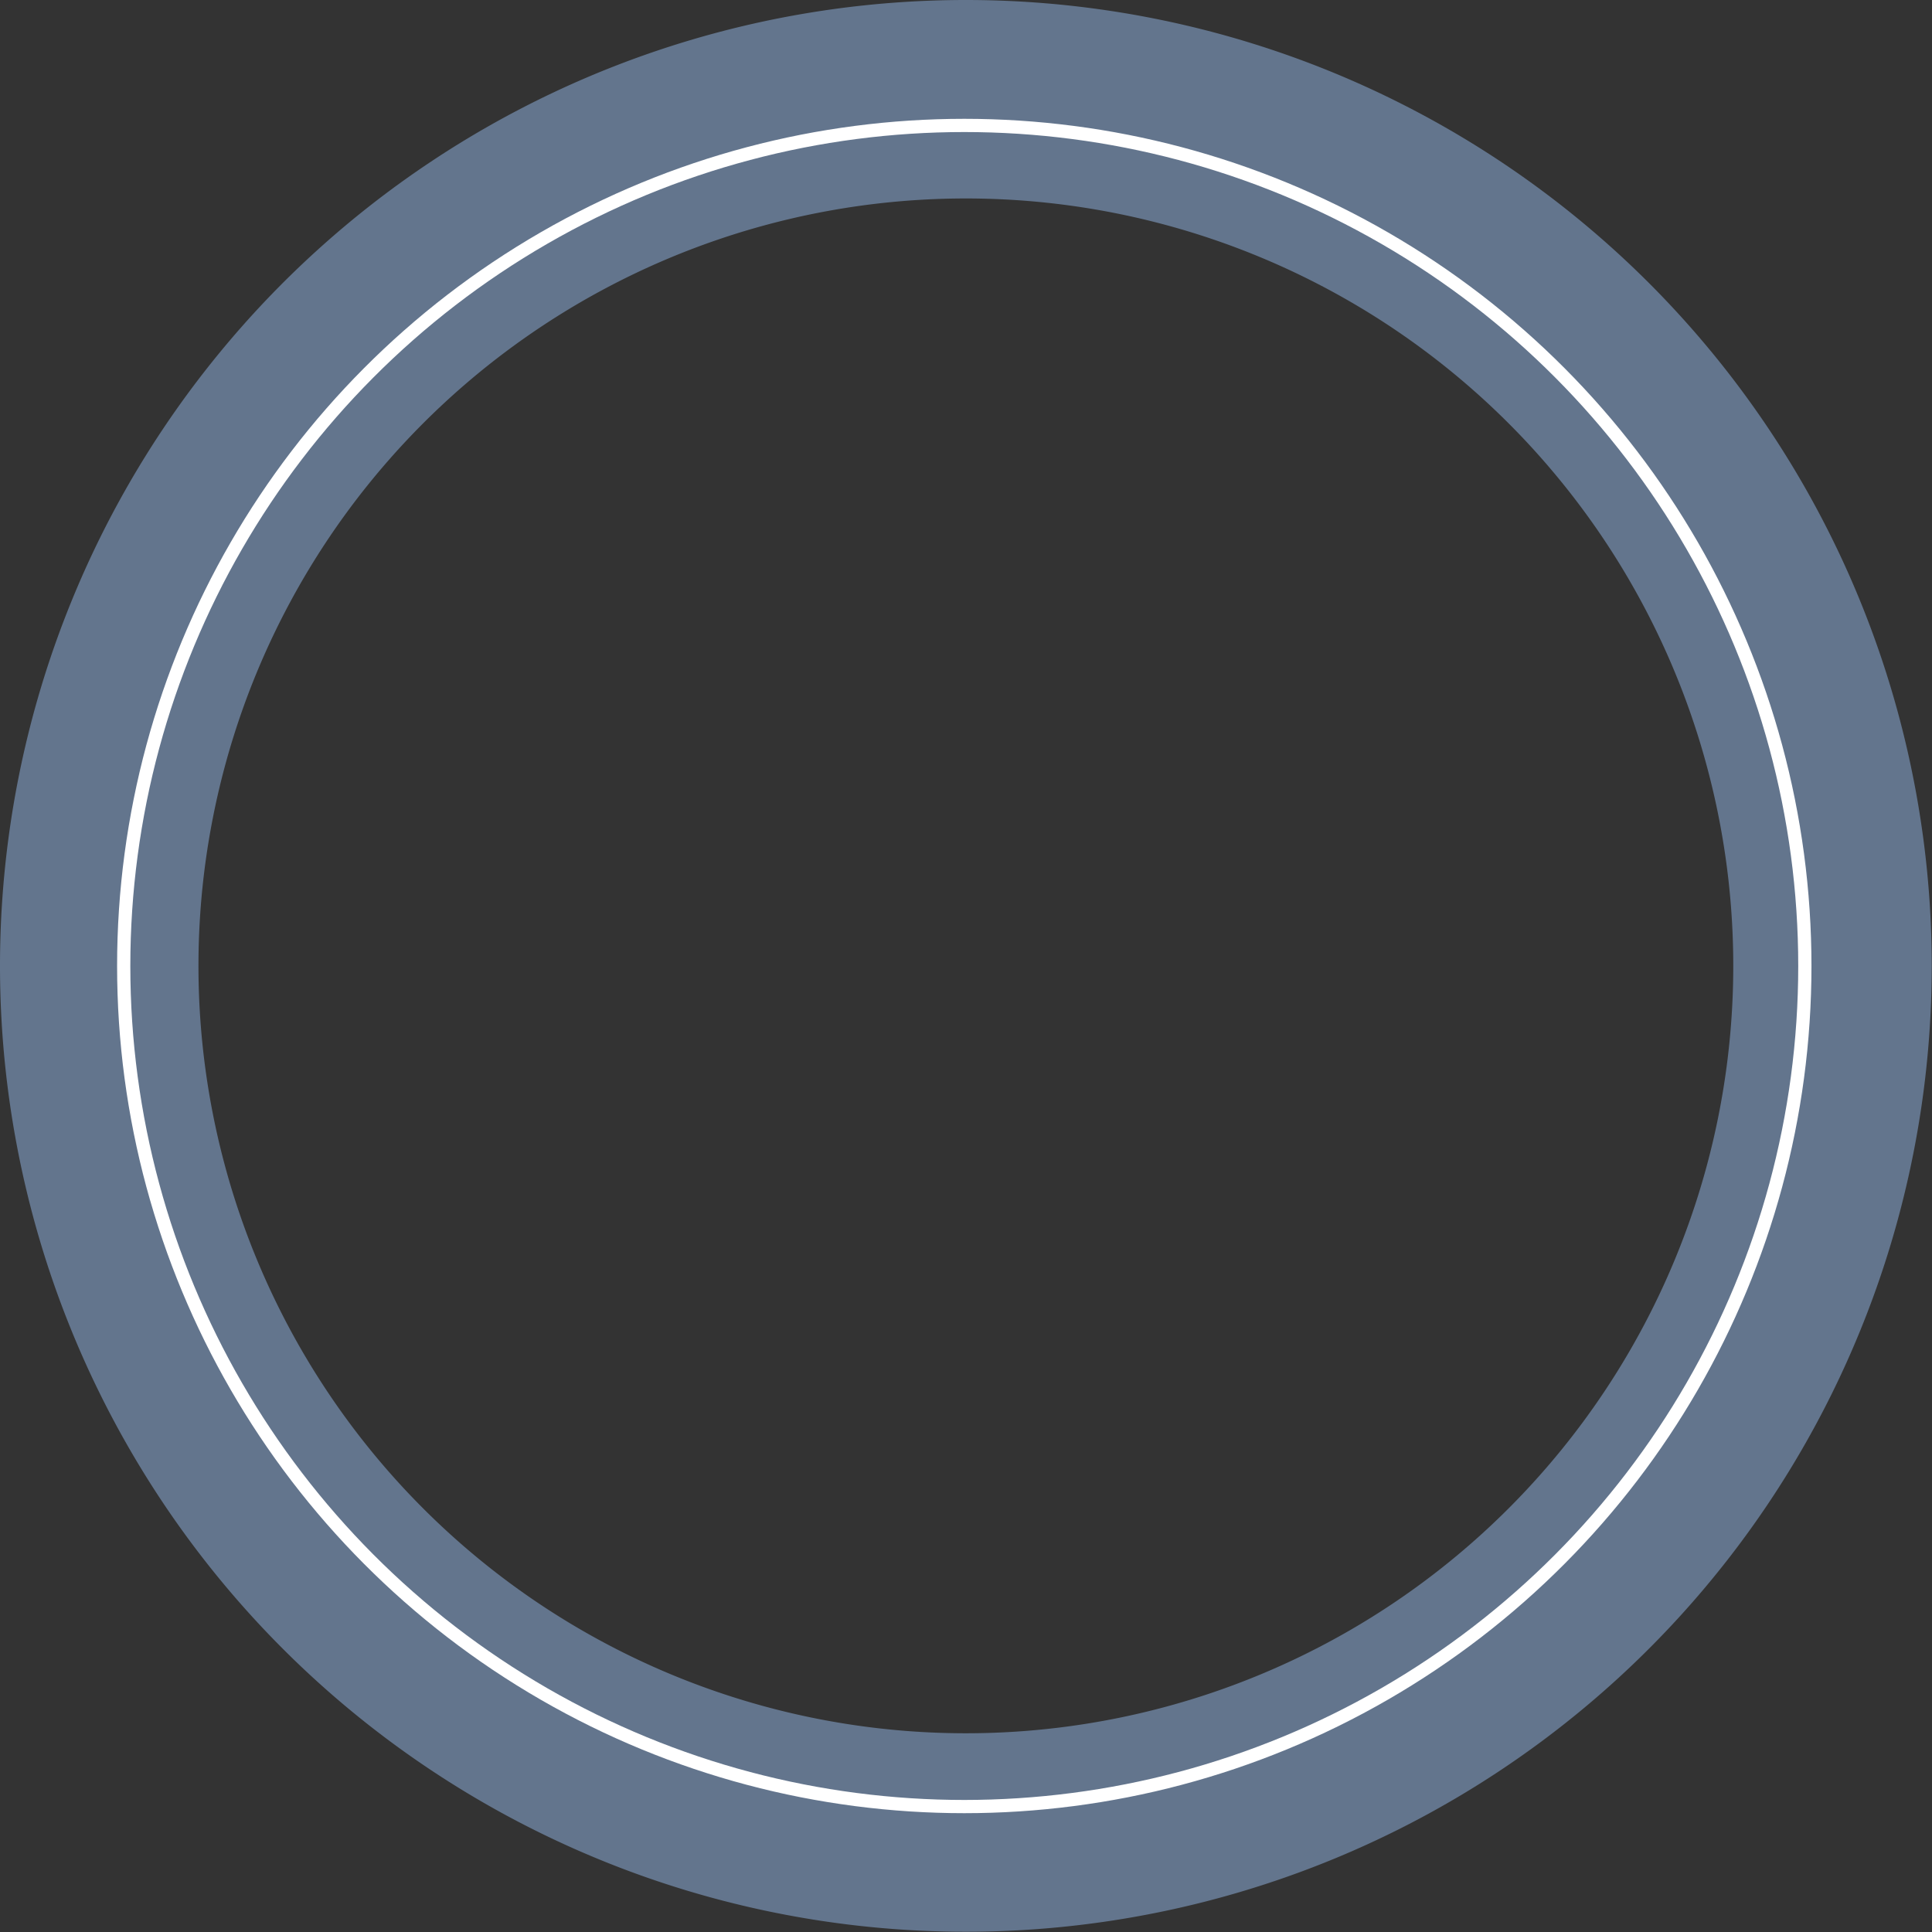 <svg xmlns="http://www.w3.org/2000/svg" viewBox="0 0 146.02 146.02"><rect x="0" y="0" width="146.02" height="146.02" fill="#333333" stroke="none"/><defs><style>.cls-1{fill:#63758d;}.cls-2{fill:none;stroke:#fff;stroke-miterlimit:10;}</style></defs><g id="Ebene_2" data-name="Ebene 2"><g id="Handgezeichneter_Symbolsatz" data-name="Handgezeichneter Symbolsatz"><path class="cls-1" d="M73,0a73,73,0,1,0,73,73A73,73,0,0,0,73,0Zm0,131a58,58,0,1,1,58-58A58,58,0,0,1,73,131Z"/><circle class="cls-2" cx="72.88" cy="73.01" r="63.53"/></g></g></svg>